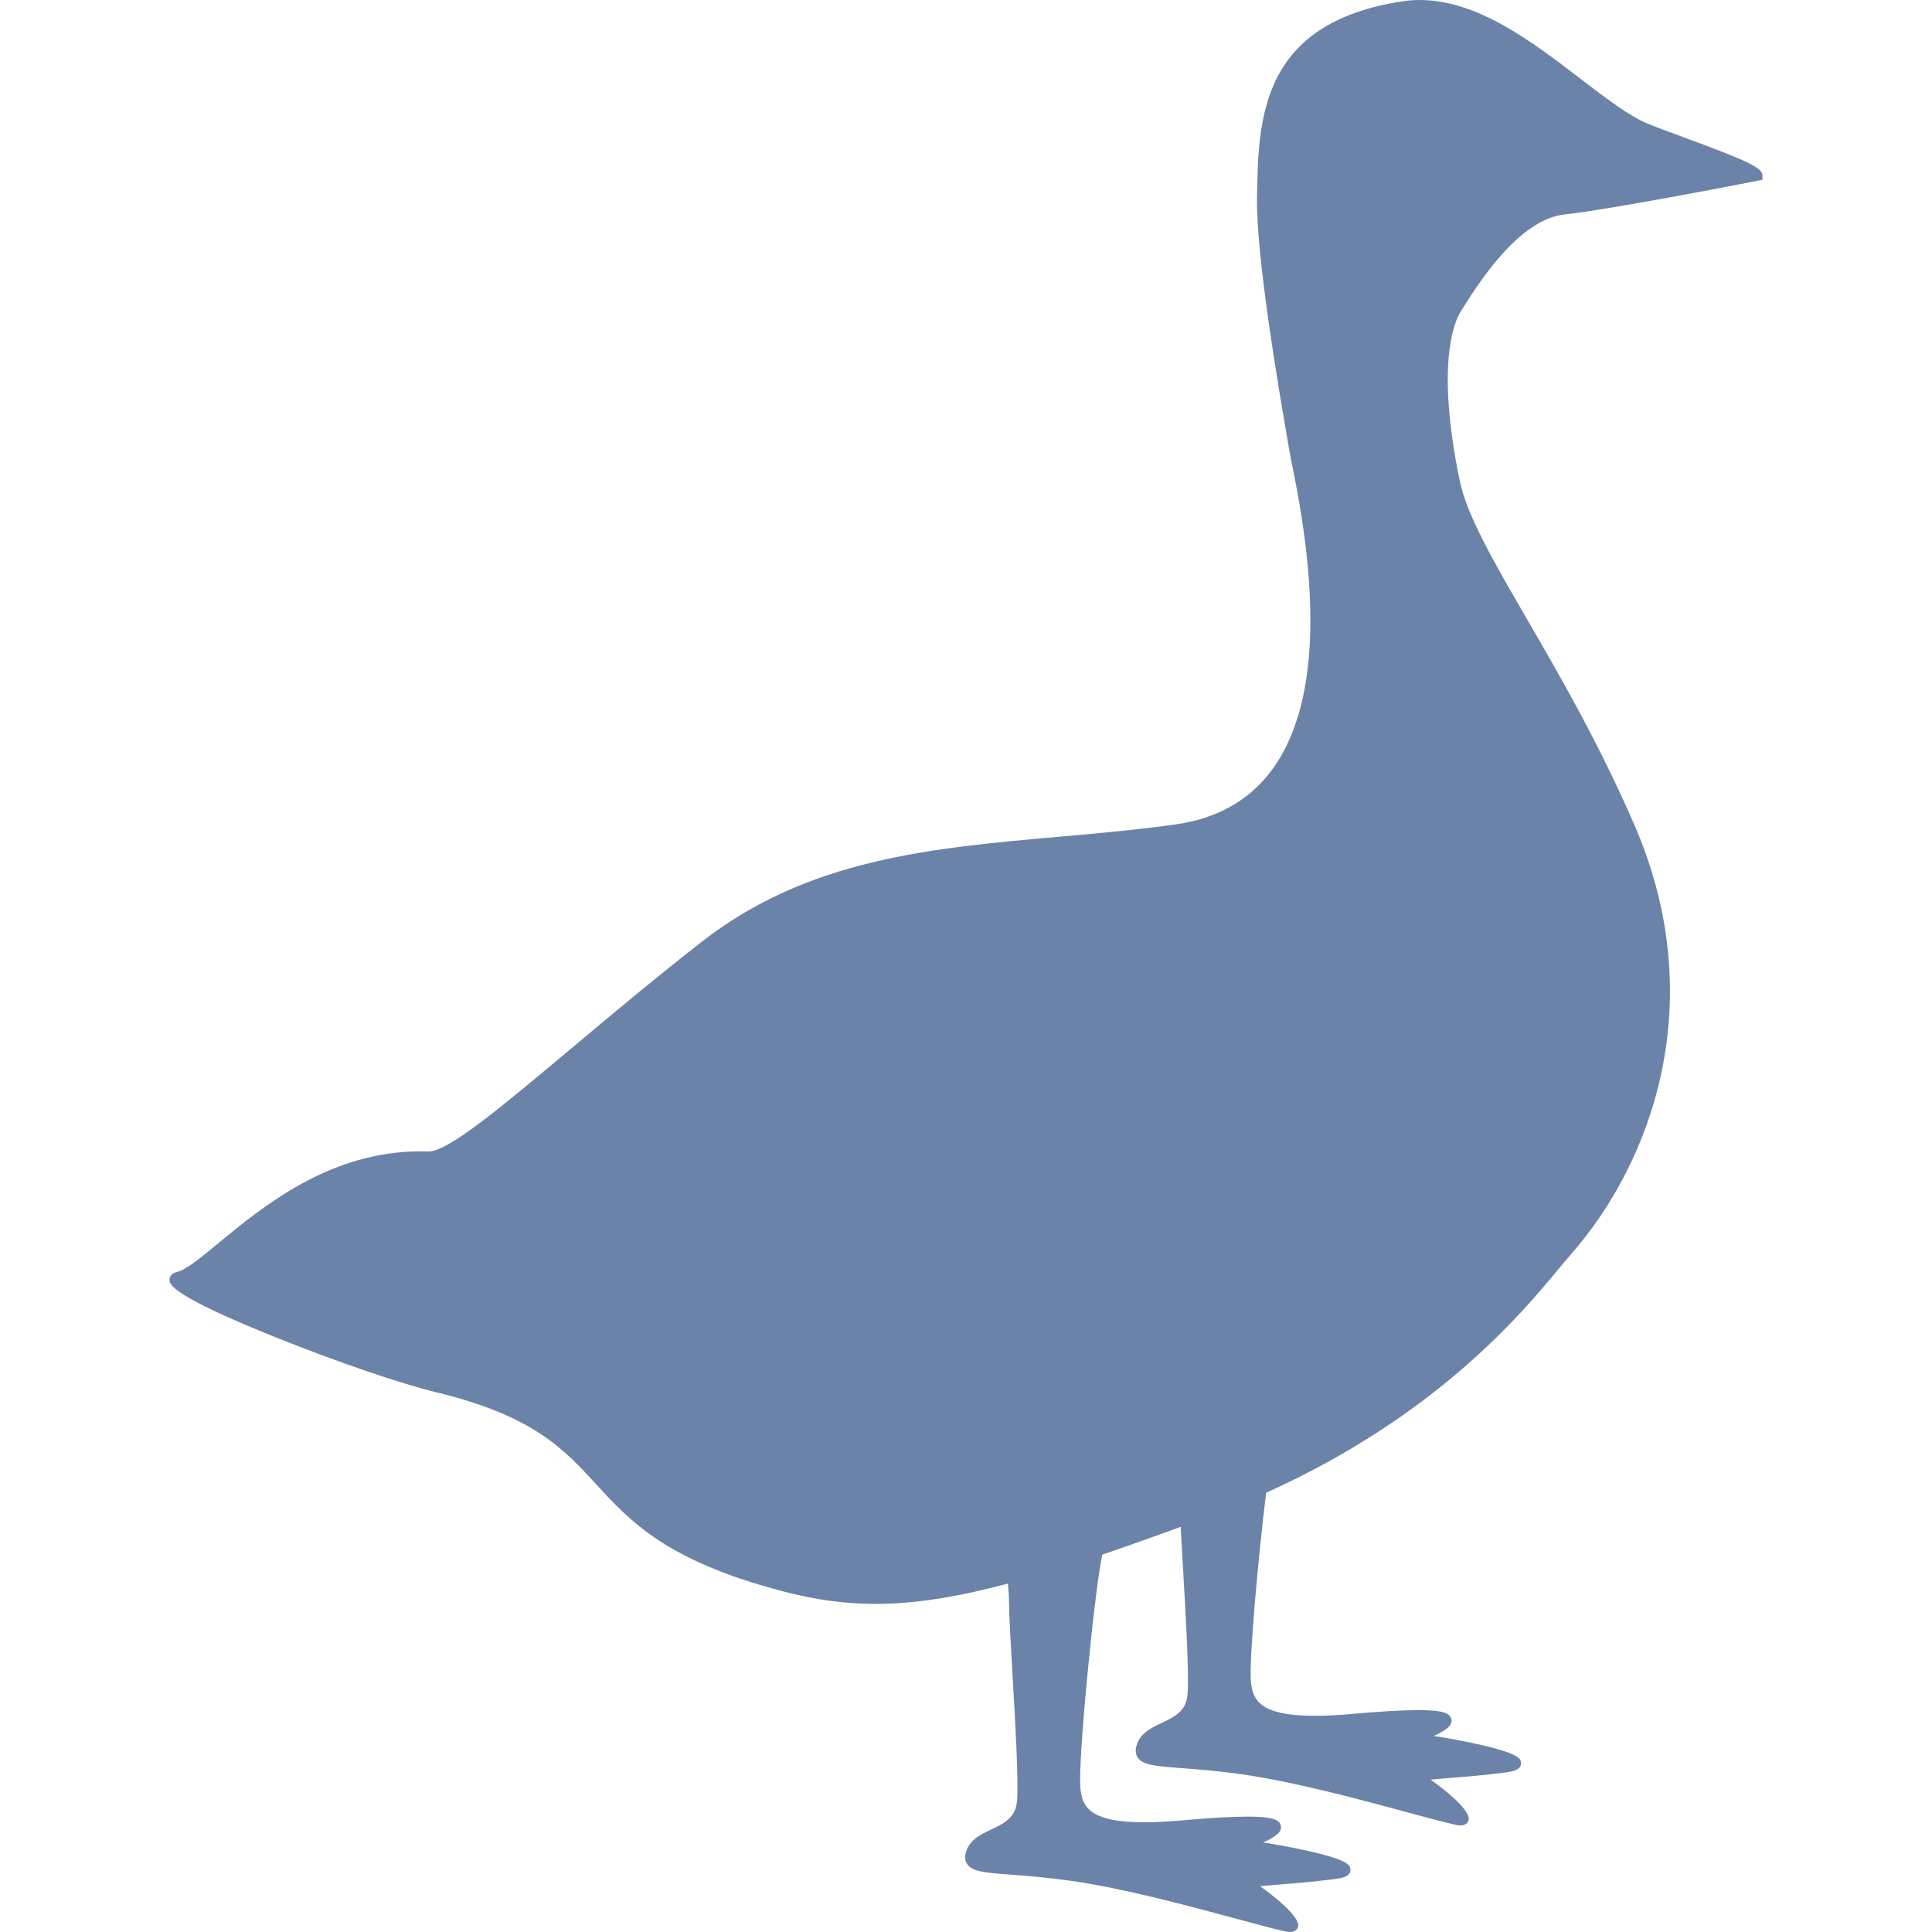 <?xml version="1.0" encoding="UTF-8" standalone="no"?> <!-- Generator: Adobe Illustrator 17.1.0, SVG Export Plug-In . SVG Version: 6.00 Build 0) --> <svg xmlns:dc="http://purl.org/dc/elements/1.1/" xmlns:cc="http://creativecommons.org/ns#" xmlns:rdf="http://www.w3.org/1999/02/22-rdf-syntax-ns#" xmlns:svg="http://www.w3.org/2000/svg" xmlns="http://www.w3.org/2000/svg" xmlns:sodipodi="http://sodipodi.sourceforge.net/DTD/sodipodi-0.dtd" xmlns:inkscape="http://www.inkscape.org/namespaces/inkscape" id="Capa_1" x="0px" y="0px" viewBox="0 0 383.299 383.299" style="enable-background:new 0 0 383.299 383.299;" xml:space="preserve" width="512px" height="512px" inkscape:version="0.91 r13725" sodipodi:docname="goose.svg">  <defs id="defs37"></defs> <path d="m 33.635,253.855 c 0.003,-0.355 0.155,-1.214 1.494,-1.511 1.762,-0.392 4.602,-2.736 8.196,-5.704 8.787,-7.255 22.066,-18.219 40.107,-18.219 0.516,0 1.035,0.009 1.629,0.029 3.91,0 14.68,-9.036 28.316,-20.477 7.66,-6.426 16.342,-13.71 25.793,-21.089 21.106,-16.48 45.411,-18.625 71.143,-20.896 7.534,-0.665 15.325,-1.353 22.956,-2.433 8.46,-1.197 15.003,-5.008 19.447,-11.325 8.224,-11.691 9.463,-31.783 3.682,-59.715 -0.224,-1.081 -0.392,-1.898 -0.477,-2.404 -0.12,-0.717 -0.29,-1.709 -0.5,-2.927 -1.702,-9.903 -6.222,-36.207 -6.036,-47.978 0.245,-15.438 0.55,-34.65 28.878,-38.953 1.109,-0.168 2.251,-0.253 3.395,-0.253 11.515,0 22.394,8.339 31.992,15.697 4.936,3.784 9.598,7.357 13.384,8.898 1.726,0.703 4.23,1.624 6.881,2.6 13.105,4.824 15.755,6.112 15.749,7.655 l -0.003,0.819 -0.803,0.158 c -0.284,0.056 -28.505,5.616 -38.502,6.727 -9.069,1.008 -17.062,13.706 -20.07,18.486 l -0.457,0.724 c -1.267,1.989 -5.026,10.291 -0.237,33.577 1.421,6.911 6.699,16.014 13.382,27.538 6.402,11.041 14.37,24.782 21.359,40.967 15.057,34.868 3.369,66.725 -12.589,84.912 -0.654,0.745 -1.422,1.672 -2.32,2.753 -7.578,9.134 -24.348,29.338 -58.227,44.643 -1.567,12.593 -3.427,33.446 -3.025,37.459 0.358,3.581 1.598,6.795 12.69,6.796 2.134,0 4.614,-0.125 7.369,-0.372 5.628,-0.504 10.059,-0.76 13.168,-0.76 4.522,0 6.297,0.494 6.551,1.822 0.229,1.202 -0.941,2.138 -3.521,3.309 2.208,0.325 5.001,0.828 7.635,1.39 9.567,2.044 9.639,3.149 9.691,3.956 0.096,1.481 -2.012,1.756 -3.025,1.888 -4.302,0.56 -8.078,0.862 -11.111,1.105 -1.359,0.109 -2.744,0.22 -3.796,0.334 2.621,1.833 7.953,6.02 7.544,7.972 -0.054,0.259 -0.329,1.104 -1.594,1.104 -0.297,0 -0.642,-0.044 -1.055,-0.136 -2.134,-0.474 -5.334,-1.34 -9.387,-2.436 -9.545,-2.581 -22.617,-6.116 -33.132,-7.596 -4.803,-0.676 -8.664,-0.968 -11.767,-1.202 -5.158,-0.39 -7.748,-0.585 -8.743,-2.144 -0.465,-0.729 -0.486,-1.629 -0.065,-2.753 0.809,-2.157 2.863,-3.127 4.85,-4.065 2.505,-1.183 4.871,-2.3 5.133,-5.704 0.319,-4.145 -0.364,-15.822 -0.913,-25.205 -0.171,-2.928 -0.331,-5.663 -0.452,-8.001 -5.65,2.075 -10.808,3.904 -15.551,5.509 -0.043,0.246 -0.088,0.49 -0.136,0.731 -1.541,7.703 -4.729,40.426 -4.214,45.567 0.359,3.59 1.601,6.812 12.709,6.812 2.13,0 4.604,-0.125 7.35,-0.371 5.623,-0.503 10.05,-0.759 13.159,-0.759 4.528,0 6.306,0.495 6.56,1.824 0.23,1.204 -0.942,2.141 -3.526,3.315 2.209,0.325 5.003,0.829 7.639,1.392 9.568,2.045 9.64,3.151 9.692,3.958 0.096,1.481 -2.012,1.756 -3.026,1.888 -4.296,0.56 -8.069,0.862 -11.101,1.105 -1.364,0.109 -2.753,0.221 -3.808,0.335 2.621,1.833 7.954,6.021 7.546,7.973 -0.054,0.259 -0.329,1.104 -1.594,1.104 l 0,0 c -0.297,0 -0.642,-0.044 -1.054,-0.136 -2.134,-0.474 -5.337,-1.34 -9.391,-2.436 -9.544,-2.581 -22.615,-6.115 -33.128,-7.595 -4.803,-0.676 -8.665,-0.968 -11.768,-1.203 -5.157,-0.39 -7.746,-0.585 -8.741,-2.144 -0.465,-0.729 -0.486,-1.629 -0.065,-2.753 0.809,-2.157 2.863,-3.127 4.85,-4.065 2.505,-1.183 4.871,-2.3 5.133,-5.704 0.319,-4.146 -0.364,-15.853 -0.913,-25.259 -0.362,-6.212 -0.675,-11.577 -0.675,-14.06 0,-0.941 -0.085,-2.244 -0.228,-3.772 -10.717,2.848 -18.857,4.029 -26.287,4.029 -6.085,0 -11.975,-0.806 -18.534,-2.536 -22.962,-6.057 -30.054,-13.777 -36.912,-21.244 -6.407,-6.976 -12.459,-13.564 -31.714,-18.207 -6.936,-1.672 -19.625,-6.012 -31.575,-10.8 -21.331,-8.543 -21.312,-10.656 -21.304,-11.558 z" id="path3" inkscape:connector-curvature="0" style="fill:#6b83a9"></path> <g id="g5"></g> <g id="g7"></g> <g id="g9"></g> <g id="g11"></g> <g id="g13"></g> <g id="g15"></g> <g id="g17"></g> <g id="g19"></g> <g id="g21"></g> <g id="g23"></g> <g id="g25"></g> <g id="g27"></g> <g id="g29"></g> <g id="g31"></g> <g id="g33"></g> </svg> 